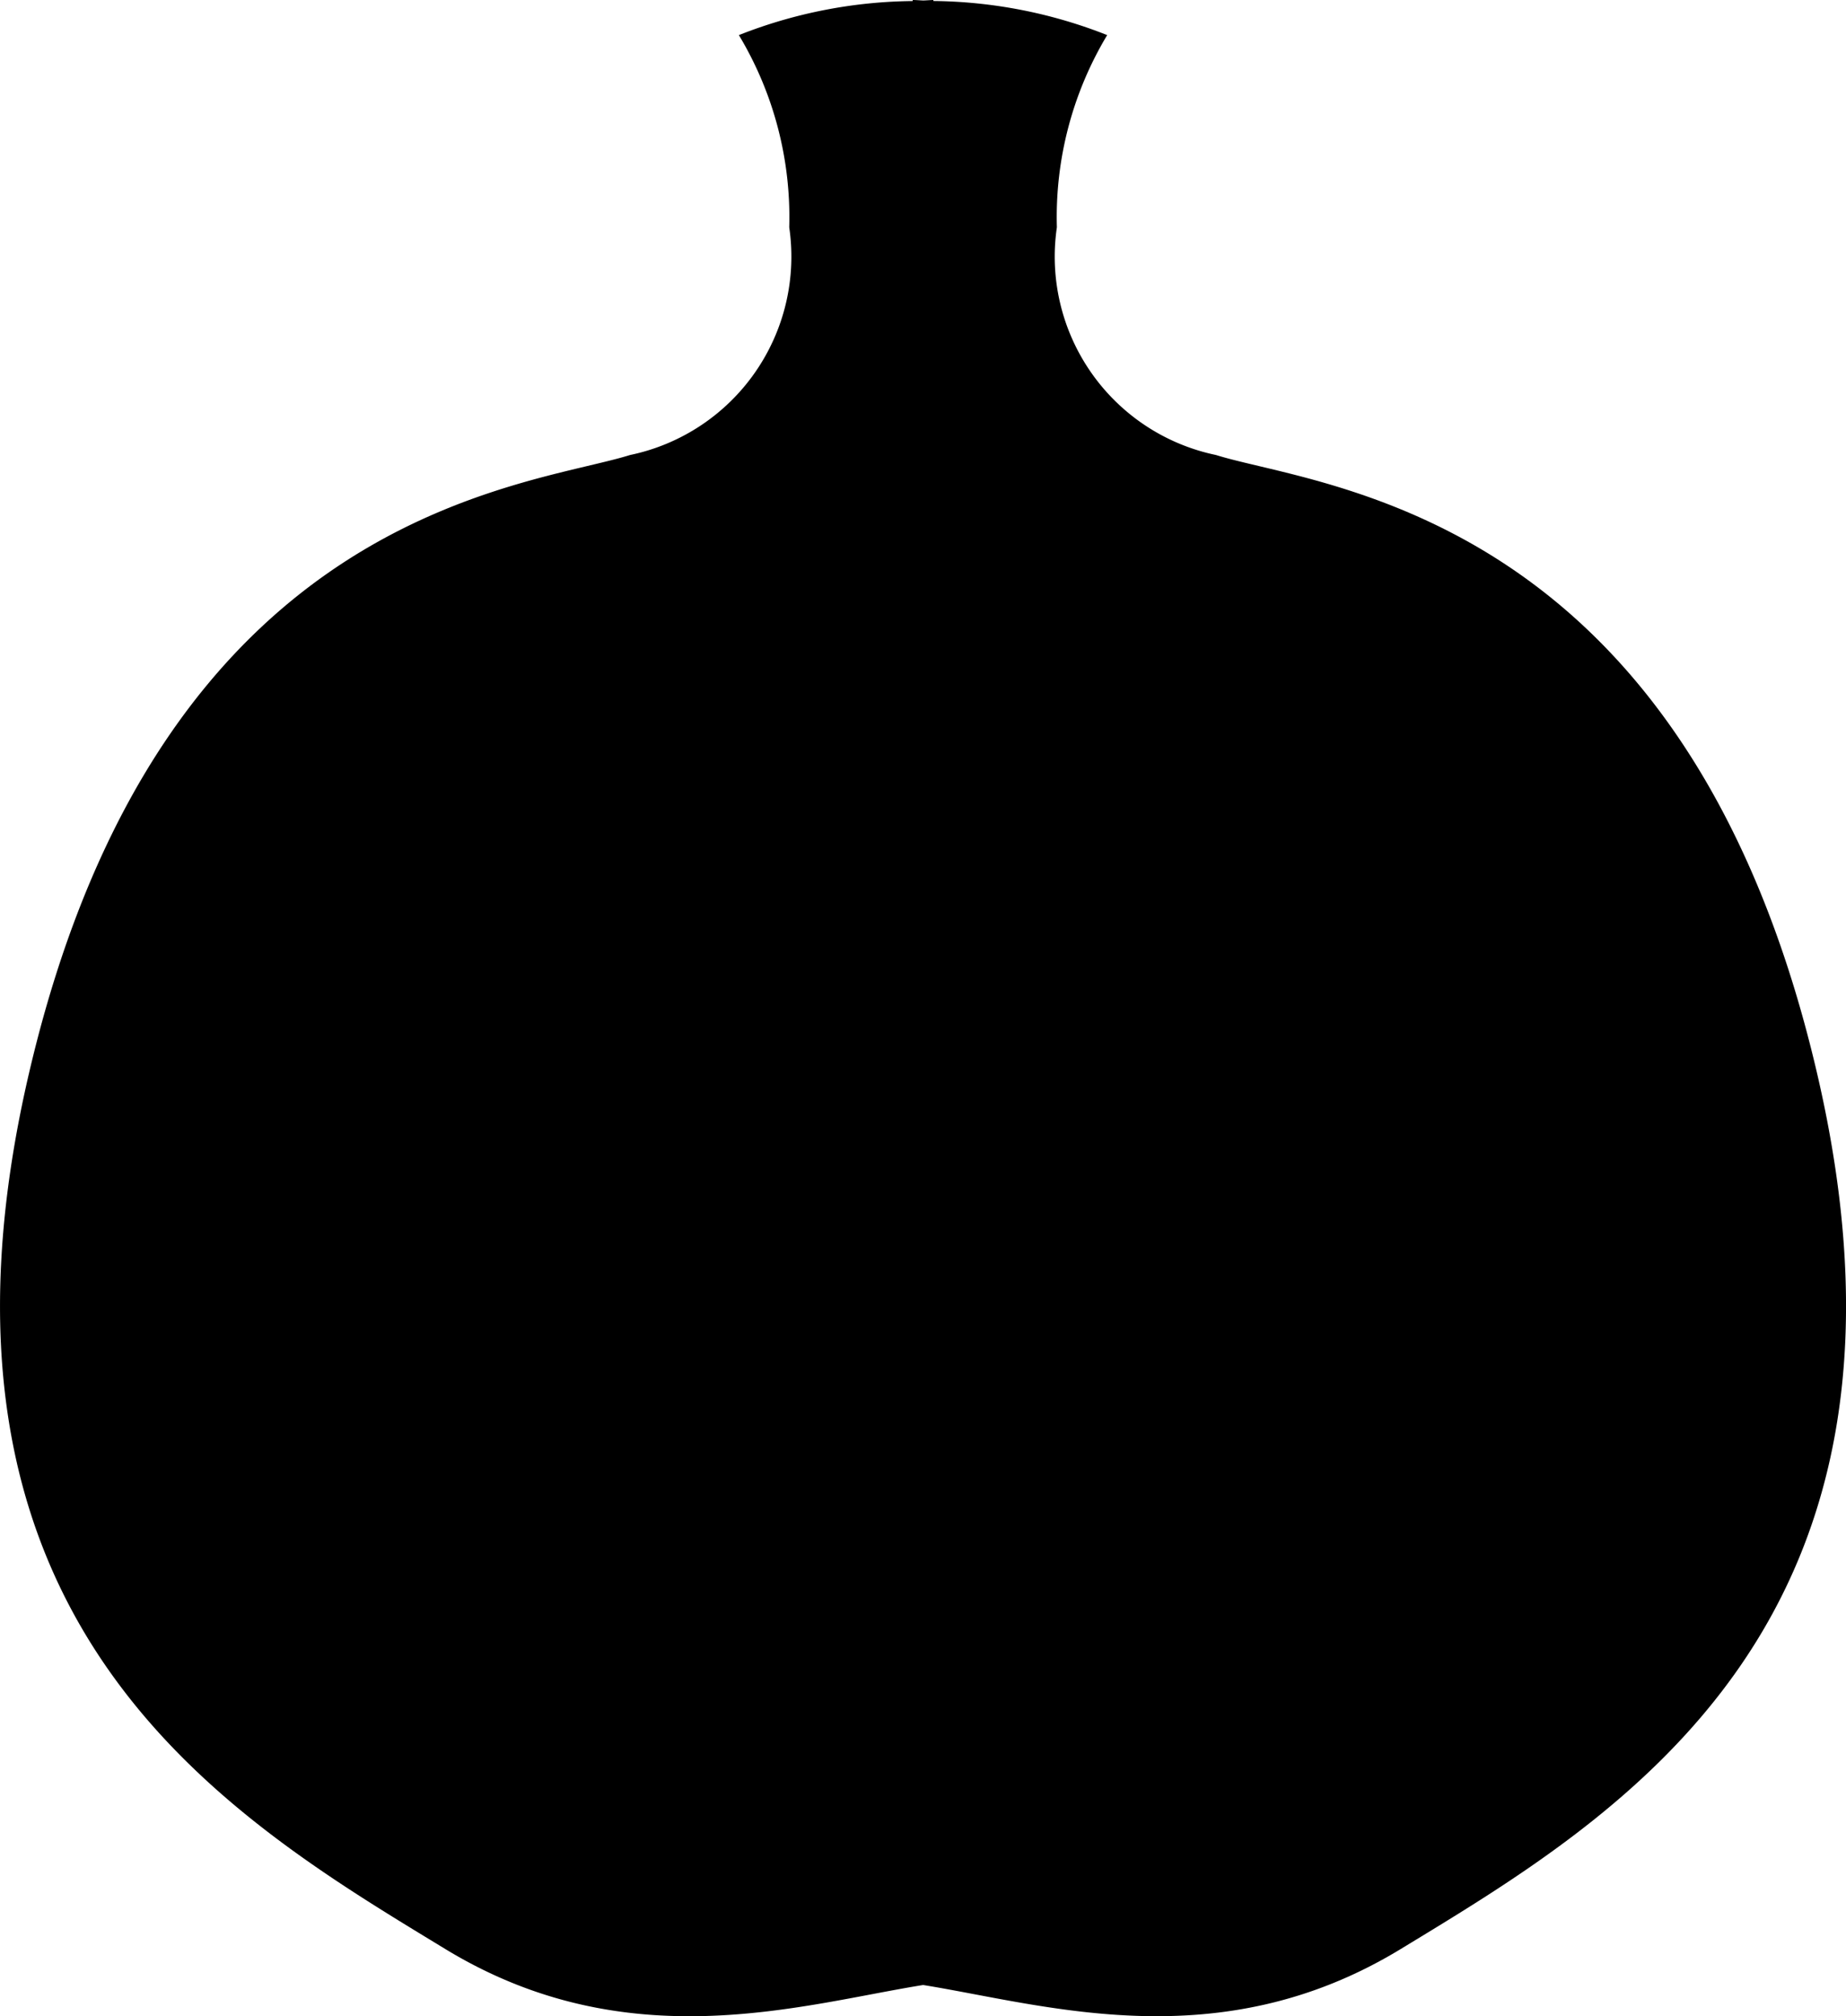 <svg xmlns="http://www.w3.org/2000/svg" id="b7c055ea-7d09-4386-a4f3-1f482275428d" data-name="Layer 1" width="33.506" height="36.593" viewBox="0 0 33.506 36.593"><path d="M33.593,19.387C31.186,9.272,24.603,8.872,22.71,8.28a3.677,3.677,0,0,1-2.888-4.133A6.416,6.416,0,0,1,20.735.659,8.803,8.803,0,0,0,17.58.04l0-.018c-.064.002-.121.007-.184.009-.065-.003-.123-.008-.19-.009l-.001.019A8.804,8.804,0,0,0,14.05.659a6.416,6.416,0,0,1,.914,3.488A3.677,3.677,0,0,1,12.075,8.28c-1.894.592-8.476.993-10.883,11.107S4.785,33,8.723,35.396c3.307,2.012,6.453,1.008,8.671.652,2.217.356,5.363,1.359,8.669-.653C30,33,36,29.501,33.593,19.387Z" transform="translate(-0.639 -0.022)"></path></svg>